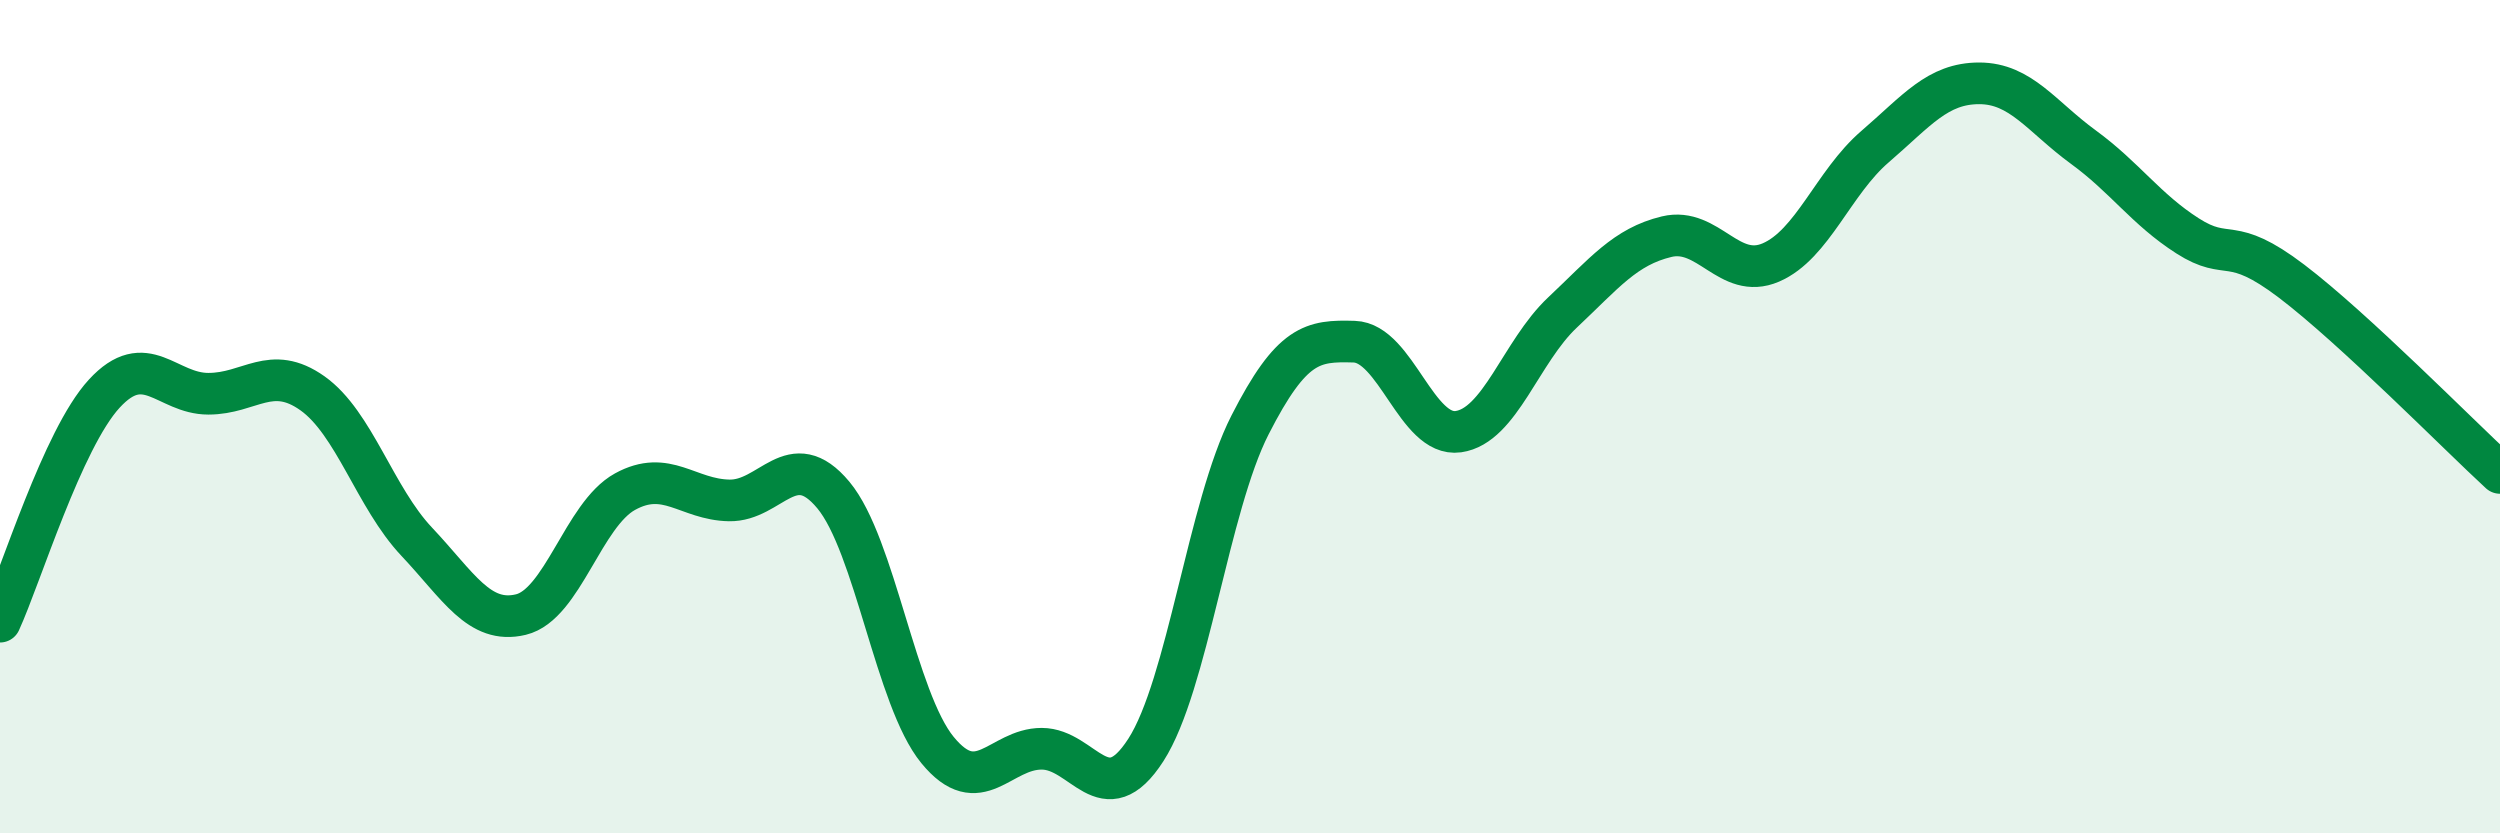 
    <svg width="60" height="20" viewBox="0 0 60 20" xmlns="http://www.w3.org/2000/svg">
      <path
        d="M 0,14.92 C 0.5,13.83 1.5,10.54 2.5,9.45 C 3.5,8.36 4,9.45 5,9.45 C 6,9.45 6.5,8.73 7.5,9.44 C 8.5,10.15 9,11.94 10,13 C 11,14.06 11.5,14.99 12.5,14.75 C 13.5,14.51 14,12.35 15,11.8 C 16,11.25 16.5,11.99 17.5,12.01 C 18.5,12.03 19,10.68 20,11.88 C 21,13.08 21.5,16.78 22.5,18 C 23.5,19.22 24,17.97 25,17.97 C 26,17.97 26.5,19.55 27.5,18 C 28.5,16.45 29,12.16 30,10.2 C 31,8.24 31.5,8.17 32.5,8.2 C 33.5,8.23 34,10.5 35,10.36 C 36,10.22 36.5,8.44 37.5,7.5 C 38.5,6.56 39,5.92 40,5.68 C 41,5.44 41.5,6.73 42.5,6.3 C 43.5,5.87 44,4.38 45,3.52 C 46,2.66 46.5,2 47.5,2 C 48.5,2 49,2.8 50,3.53 C 51,4.26 51.5,5.02 52.5,5.66 C 53.5,6.3 53.5,5.61 55,6.75 C 56.5,7.89 59,10.43 60,11.35L60 20L0 20Z"
        fill="#008740"
        opacity="0.1"
        stroke-linecap="round"
        stroke-linejoin="round"
      />
      <path
        d="M 0,14.92 C 0.5,13.83 1.5,10.54 2.5,9.45 C 3.5,8.36 4,9.45 5,9.45 C 6,9.45 6.5,8.73 7.5,9.44 C 8.5,10.15 9,11.94 10,13 C 11,14.06 11.5,14.99 12.5,14.75 C 13.5,14.51 14,12.35 15,11.8 C 16,11.25 16.5,11.99 17.5,12.01 C 18.5,12.03 19,10.68 20,11.88 C 21,13.08 21.5,16.78 22.5,18 C 23.5,19.22 24,17.97 25,17.97 C 26,17.97 26.5,19.55 27.5,18 C 28.5,16.45 29,12.16 30,10.2 C 31,8.24 31.5,8.17 32.5,8.2 C 33.5,8.23 34,10.5 35,10.36 C 36,10.22 36.5,8.44 37.5,7.5 C 38.5,6.56 39,5.92 40,5.68 C 41,5.44 41.5,6.73 42.5,6.3 C 43.5,5.87 44,4.38 45,3.52 C 46,2.66 46.5,2 47.5,2 C 48.5,2 49,2.8 50,3.53 C 51,4.26 51.5,5.02 52.5,5.66 C 53.5,6.3 53.5,5.61 55,6.75 C 56.5,7.89 59,10.43 60,11.35"
        stroke="#008740"
        stroke-width="1"
        fill="none"
        stroke-linecap="round"
        stroke-linejoin="round"
      />
    </svg>
  